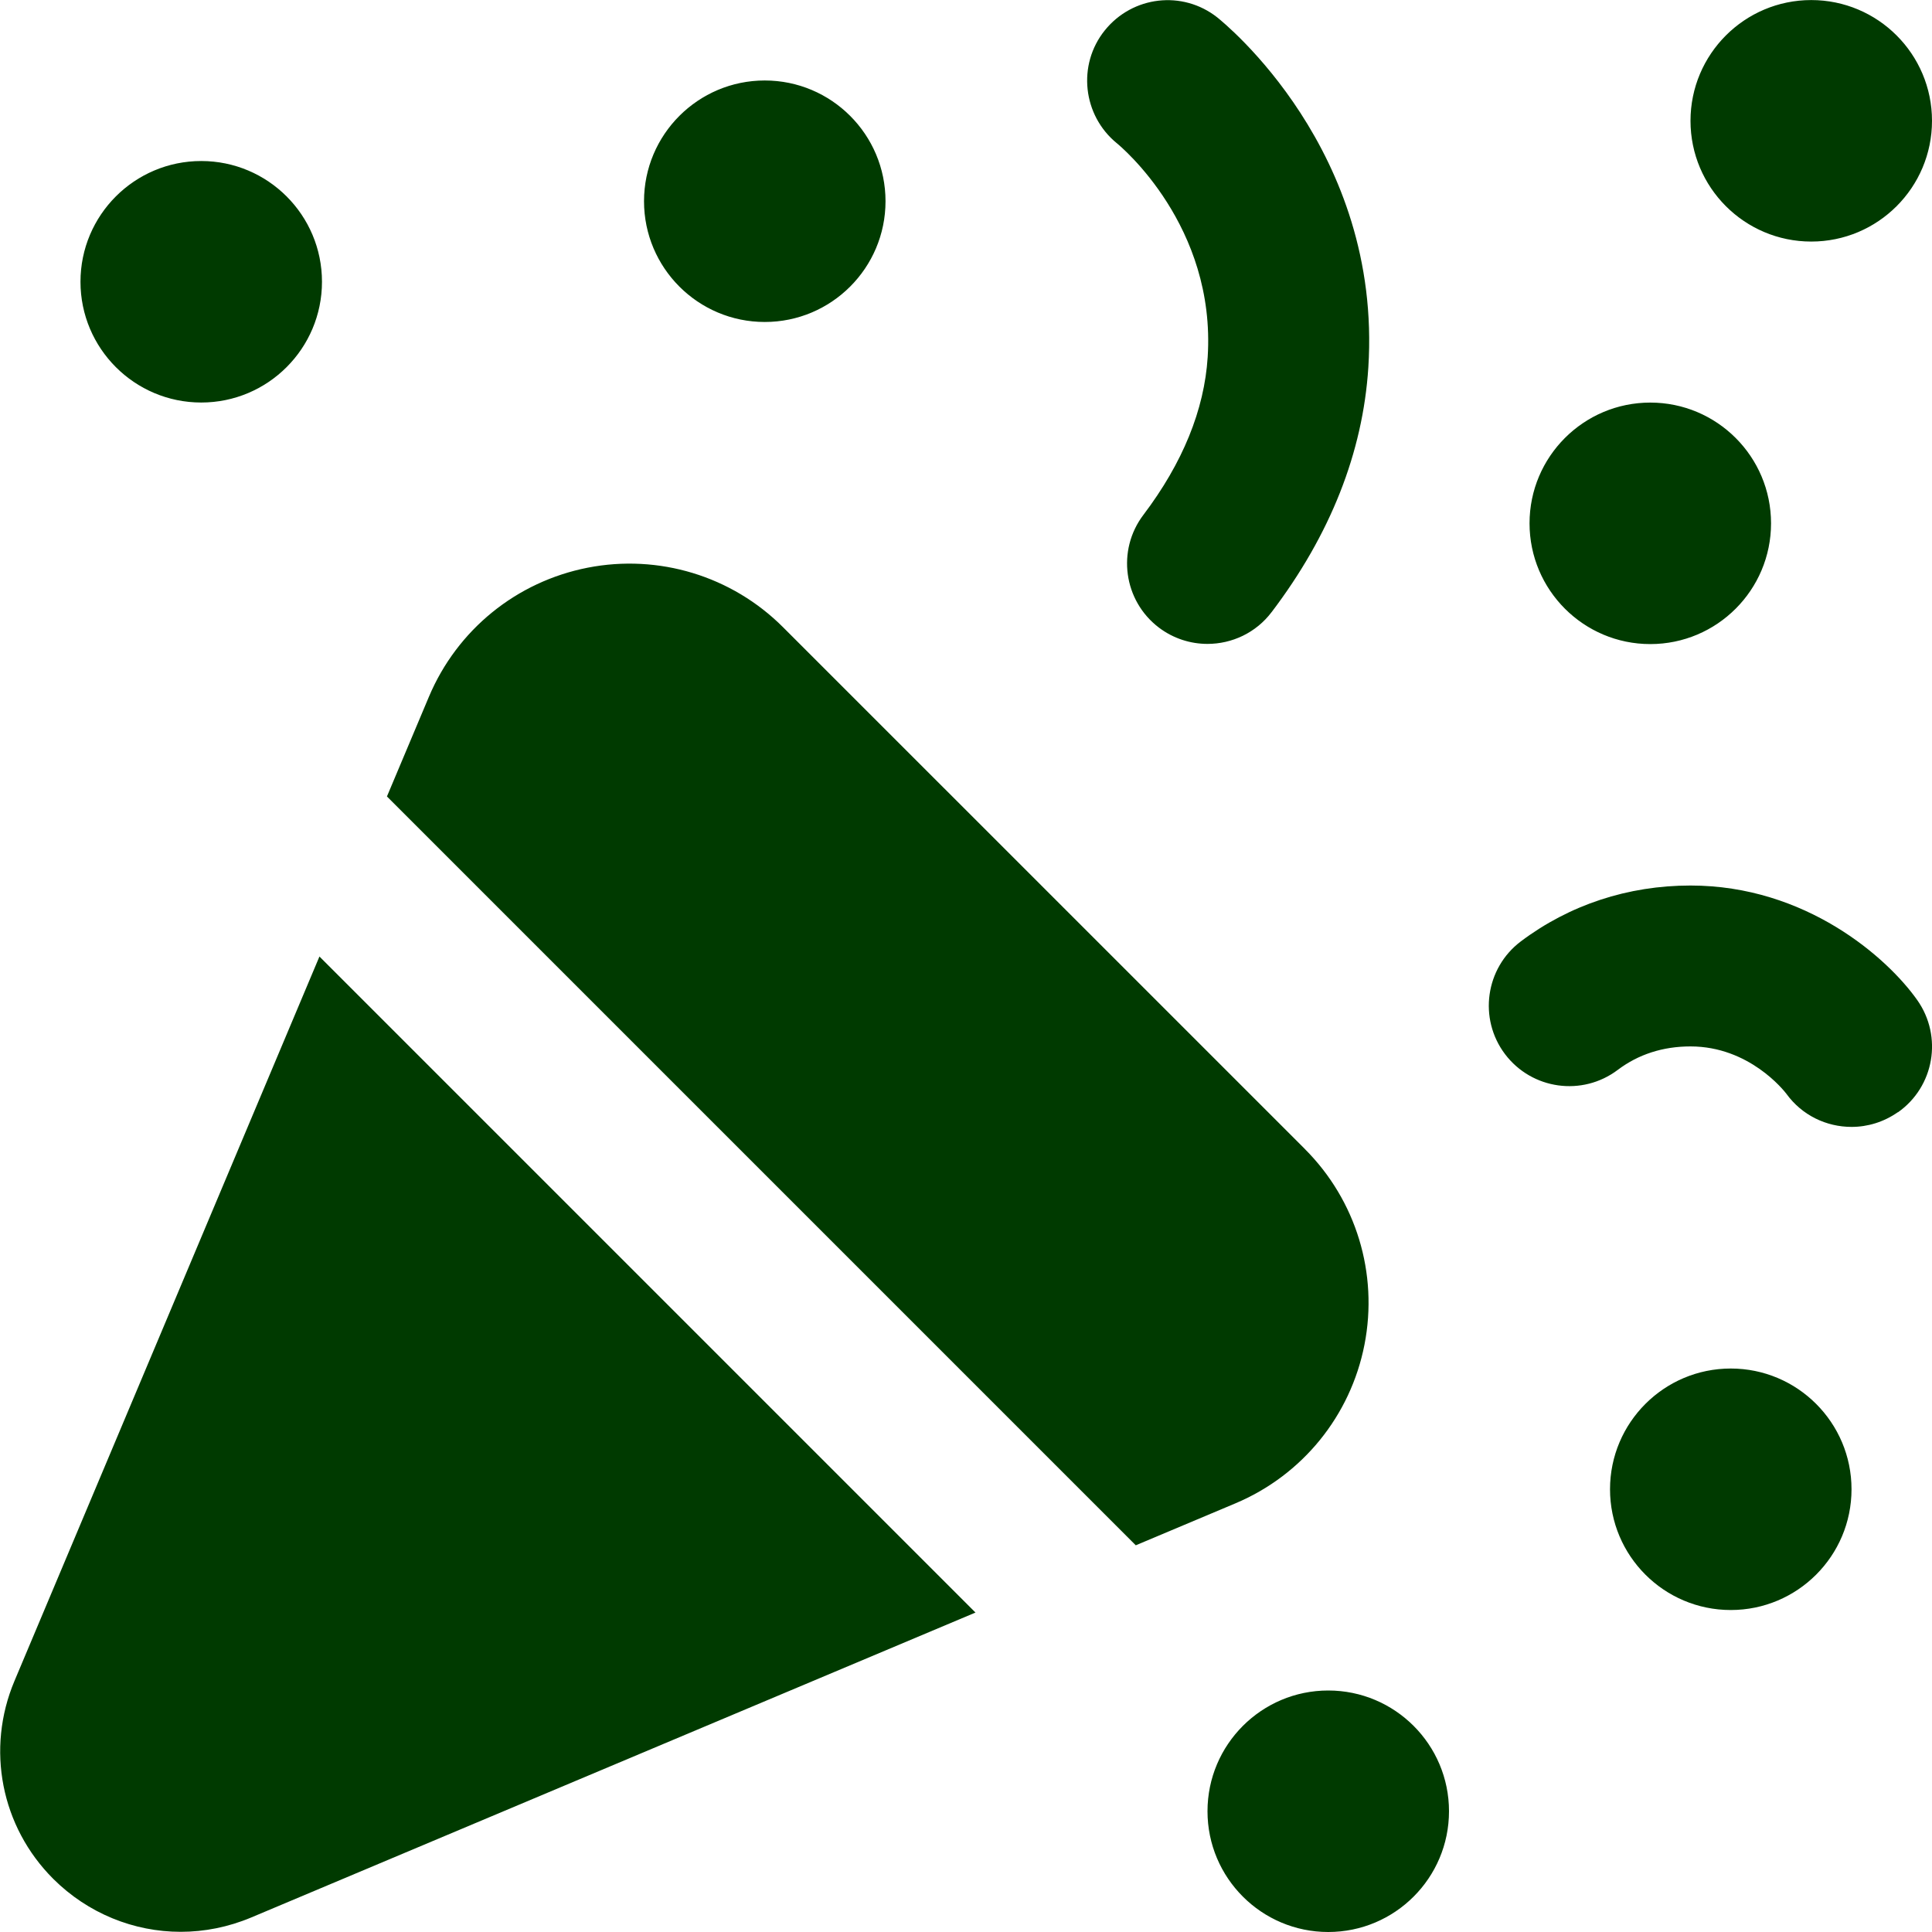 <svg width="32" height="32" viewBox="0 0 32 32" fill="none" xmlns="http://www.w3.org/2000/svg">
<g clip-path="url(#clip0_327_2214)">
<path d="M16.157 26.709L4.16 31.76C3.781 31.919 3.385 31.997 2.993 31.997C2.217 31.997 1.456 31.692 0.881 31.119C0.017 30.255 -0.235 28.968 0.24 27.841L5.291 15.843L16.157 26.709ZM21.611 19.029L12.972 10.391C12.123 9.54 10.909 9.172 9.732 9.403C8.553 9.635 7.571 10.432 7.104 11.541L6.409 13.192L18.812 25.595L20.463 24.9C21.571 24.433 22.369 23.451 22.6 22.272C22.831 21.092 22.462 19.88 21.612 19.031L21.611 19.029ZM21.061 10.14C22.035 8.857 22.573 7.495 22.664 6.085C22.893 2.489 20.271 0.376 20.16 0.287C19.587 -0.164 18.759 -0.069 18.299 0.503C17.84 1.073 17.932 1.911 18.499 2.373C18.566 2.428 20.142 3.74 20.003 5.915C19.947 6.791 19.588 7.669 18.939 8.527C18.494 9.113 18.608 9.949 19.195 10.395C19.436 10.577 19.719 10.665 20 10.665C20.403 10.665 20.802 10.483 21.063 10.137L21.061 10.14ZM31.435 18.424C32.038 18 32.181 17.168 31.756 16.565C31.259 15.86 29.908 14.667 28 14.667C26.965 14.667 25.994 14.987 25.189 15.593C24.602 16.036 24.485 16.873 24.928 17.46C25.372 18.047 26.207 18.165 26.796 17.72C27.137 17.463 27.543 17.332 28 17.332C28.972 17.332 29.547 18.063 29.587 18.115C29.847 18.475 30.253 18.665 30.668 18.665C30.933 18.665 31.201 18.585 31.435 18.421V18.424ZM28 2.001C28 3.105 28.896 4.001 30 4.001C31.104 4.001 32 3.105 32 2.001C32 0.897 31.104 0.001 30 0.001C28.896 0.001 28 0.897 28 2.001ZM25.334 8.668C25.334 9.772 26.23 10.668 27.334 10.668C28.438 10.668 29.334 9.772 29.334 8.668C29.334 7.564 28.438 6.668 27.334 6.668C26.23 6.668 25.334 7.564 25.334 8.668ZM10.667 3.333C10.667 4.437 11.563 5.333 12.667 5.333C13.771 5.333 14.667 4.437 14.667 3.333C14.667 2.229 13.771 1.333 12.667 1.333C11.563 1.333 10.667 2.229 10.667 3.333ZM26.667 24.667C26.667 25.771 27.563 26.667 28.667 26.667C29.771 26.667 30.667 25.771 30.667 24.667C30.667 23.563 29.771 22.667 28.667 22.667C27.563 22.667 26.667 23.563 26.667 24.667ZM1.333 4.667C1.333 5.771 2.229 6.667 3.333 6.667C4.437 6.667 5.333 5.771 5.333 4.667C5.333 3.563 4.437 2.667 3.333 2.667C2.229 2.667 1.333 3.563 1.333 4.667ZM20 30C20 31.104 20.896 32 22 32C23.104 32 24 31.104 24 30C24 28.896 23.104 28 22 28C20.896 28 20 28.896 20 30Z" fill="#003A00"/>
</g>
<defs>
<clipPath id="clip0_327_2214">
<rect width="32" height="32" fill="white"/>
</clipPath>
</defs>
</svg>
